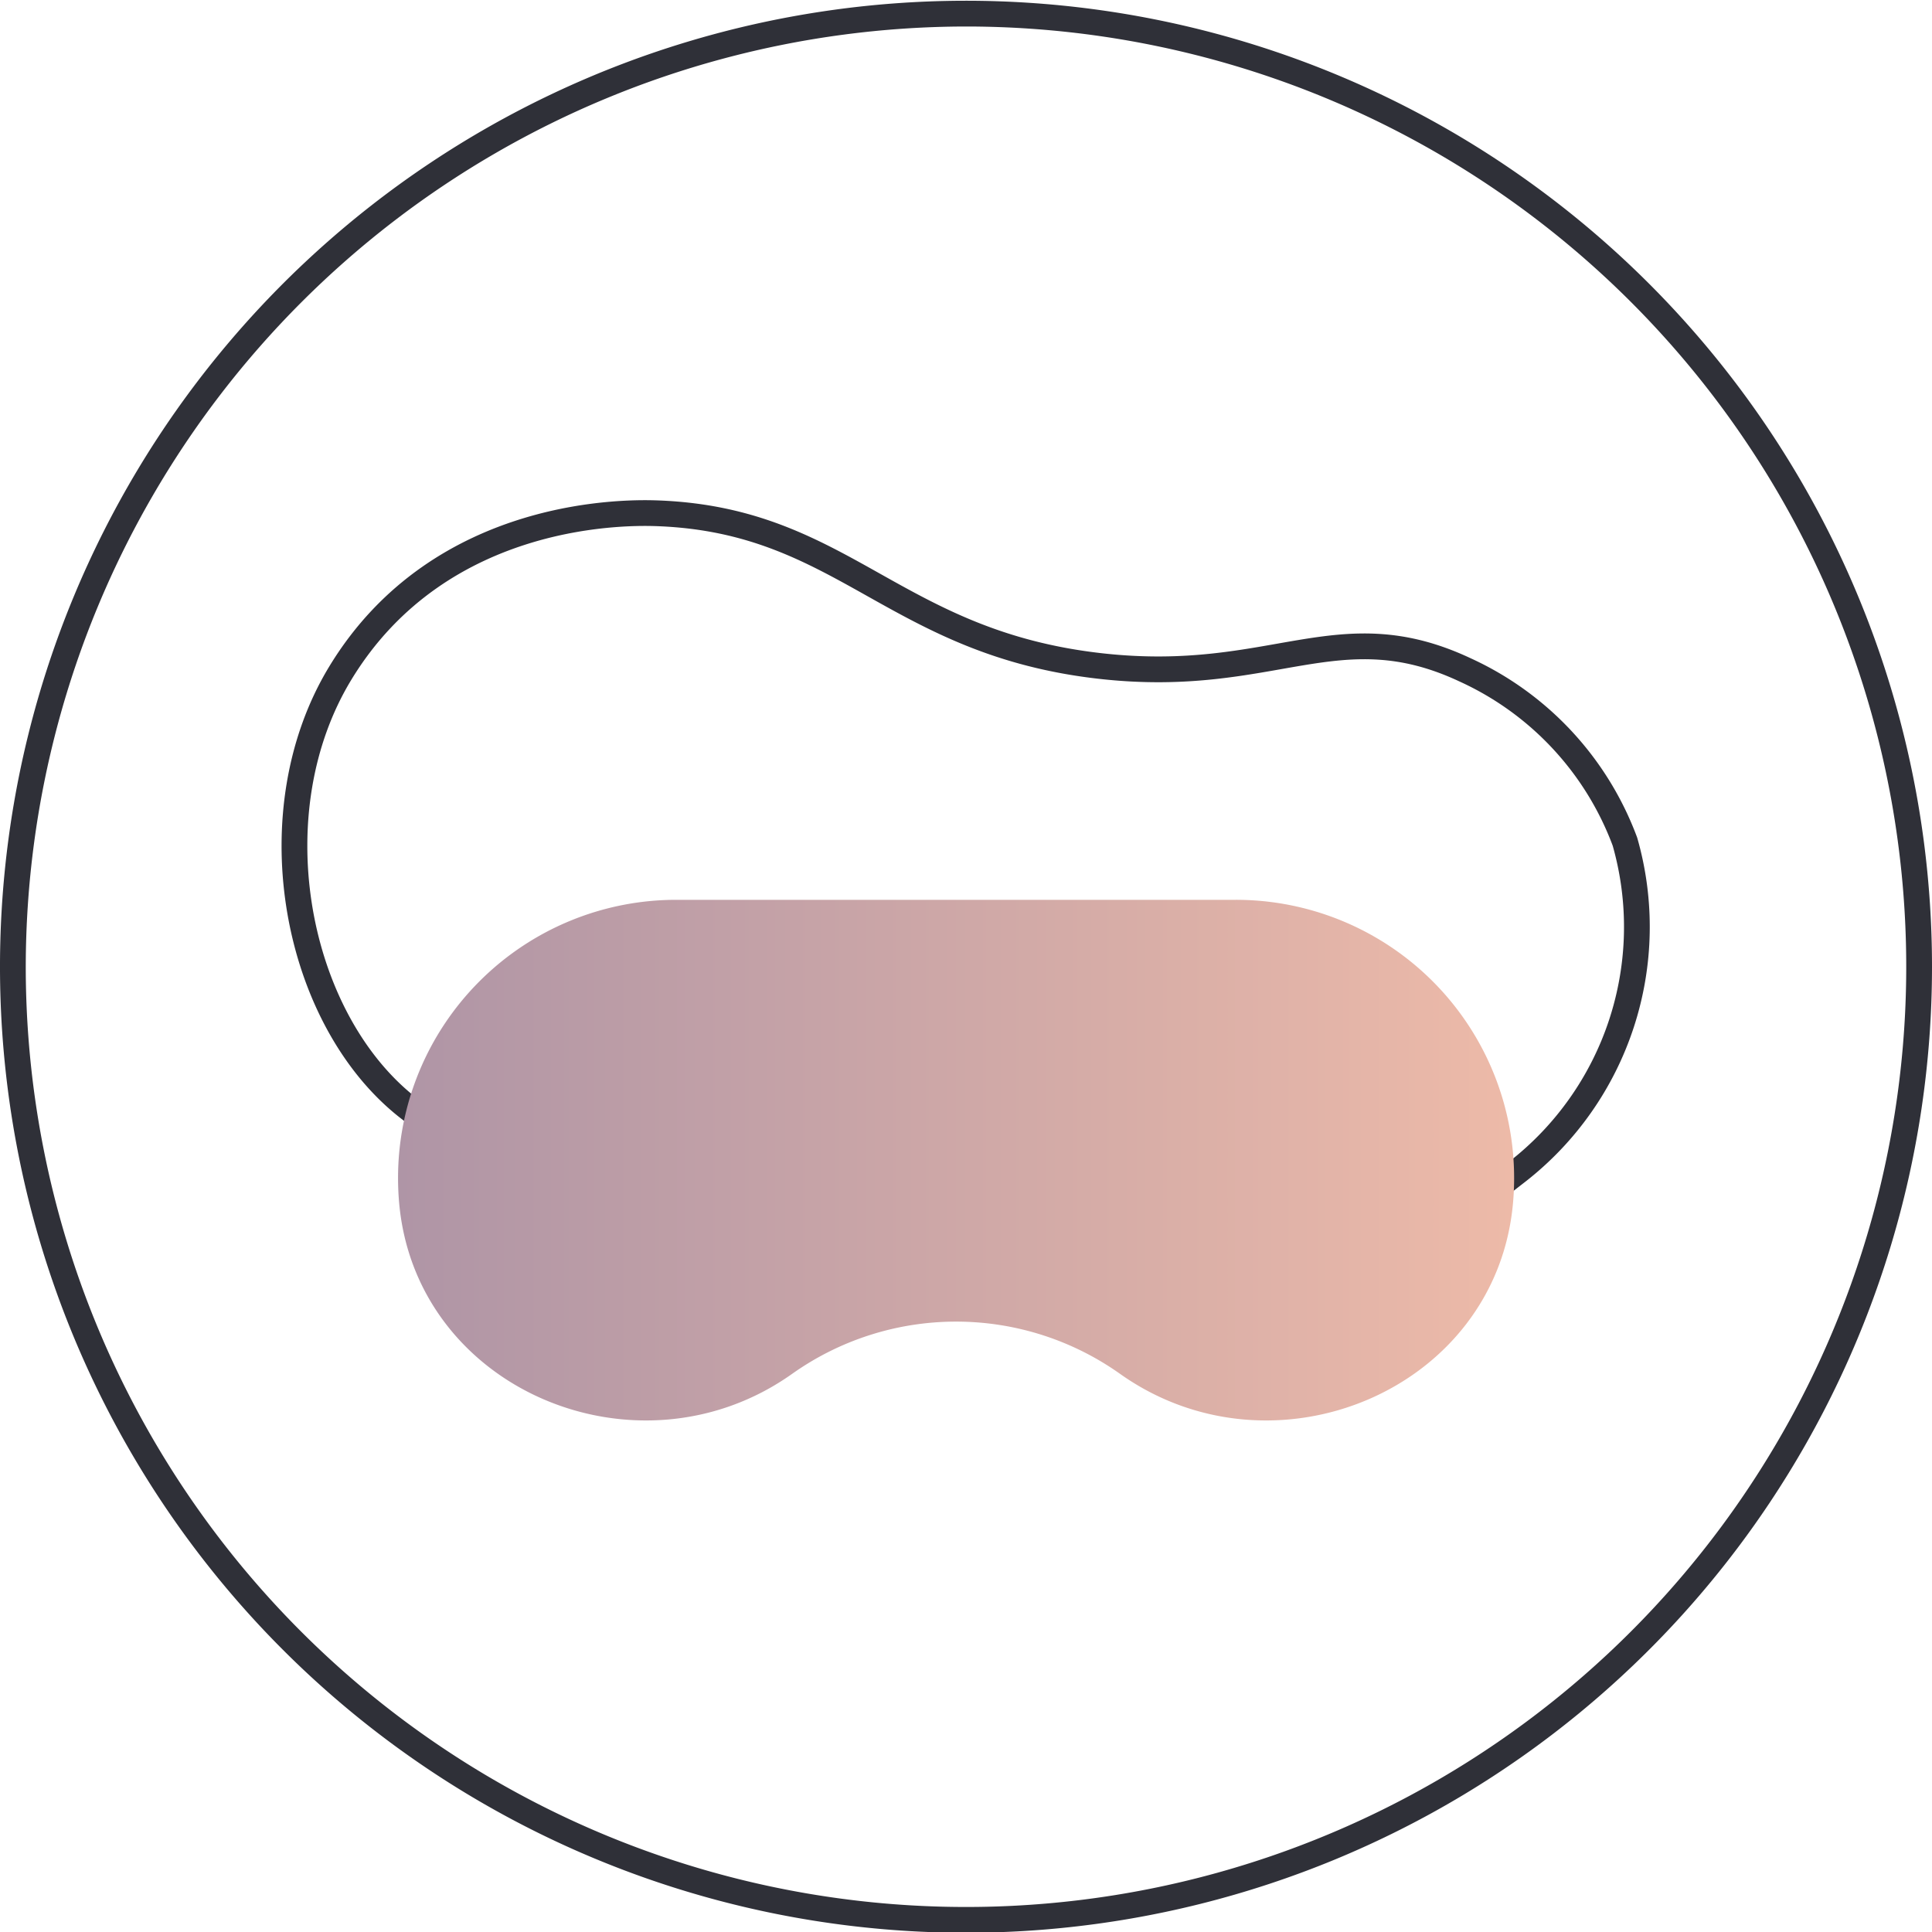 <svg xmlns="http://www.w3.org/2000/svg" xmlns:xlink="http://www.w3.org/1999/xlink" viewBox="0 0 75 75">
  <defs>
    <linearGradient id="Nepojmenovaný_přechod_4" data-name="Nepojmenovaný přechod 4" x1="15.452" y1="45.036" x2="58.778" y2="45.036" gradientUnits="userSpaceOnUse">
      <stop offset="0" stop-color="#af95a6"/>
      <stop offset="1" stop-color="#edbaa8"/>
    </linearGradient>
  </defs>
  <g id="ikony">
    <g>
      <path d="M63.08,32.673a11.88,11.88,0,0,0-6.213-6.672c-4.918-2.306-7.424.588-14.071-.137-8.109-.885-9.986-5.645-17.217-5.936-1.008-.041-8.446-.263-12.372,6.208-3.223,5.312-1.829,13.042,2.323,16.609,4.277,3.674,8.398.361,21.449,1.258,13.105.9,17.203,4.807,21.904,1.495A12.044,12.044,0,0,0,63.08,32.673Z" style="fill: none;stroke: #2f3038;stroke-miterlimit: 10"/>
      <path d="M43.48,53.333l0,0a11.001,11.001,0,0,0-12.73,0l0,0c-5.957,4.226-14.597.653-15.254-6.622q-.044-.486-.044-.983v0A10.797,10.797,0,0,1,26.249,34.931H47.98A10.797,10.797,0,0,1,58.778,45.728v0q0,.497-.044.983C58.077,53.986,49.437,57.559,43.48,53.333Z" style="fill: url(#Nepojmenovaný_přechod_4)"/>
    </g>
  </g>
  <g id="kruhy">
    <path d="M37.5,1.029A36.5,36.5,0,1,1,1,37.529a36.541,36.541,0,0,1,36.5-36.5m0-1a37.5,37.5,0,1,0,37.5,37.5A37.5,37.5,0,0,0,37.5.029Z" style="fill: #2f3038"/>
  </g>
</svg>
